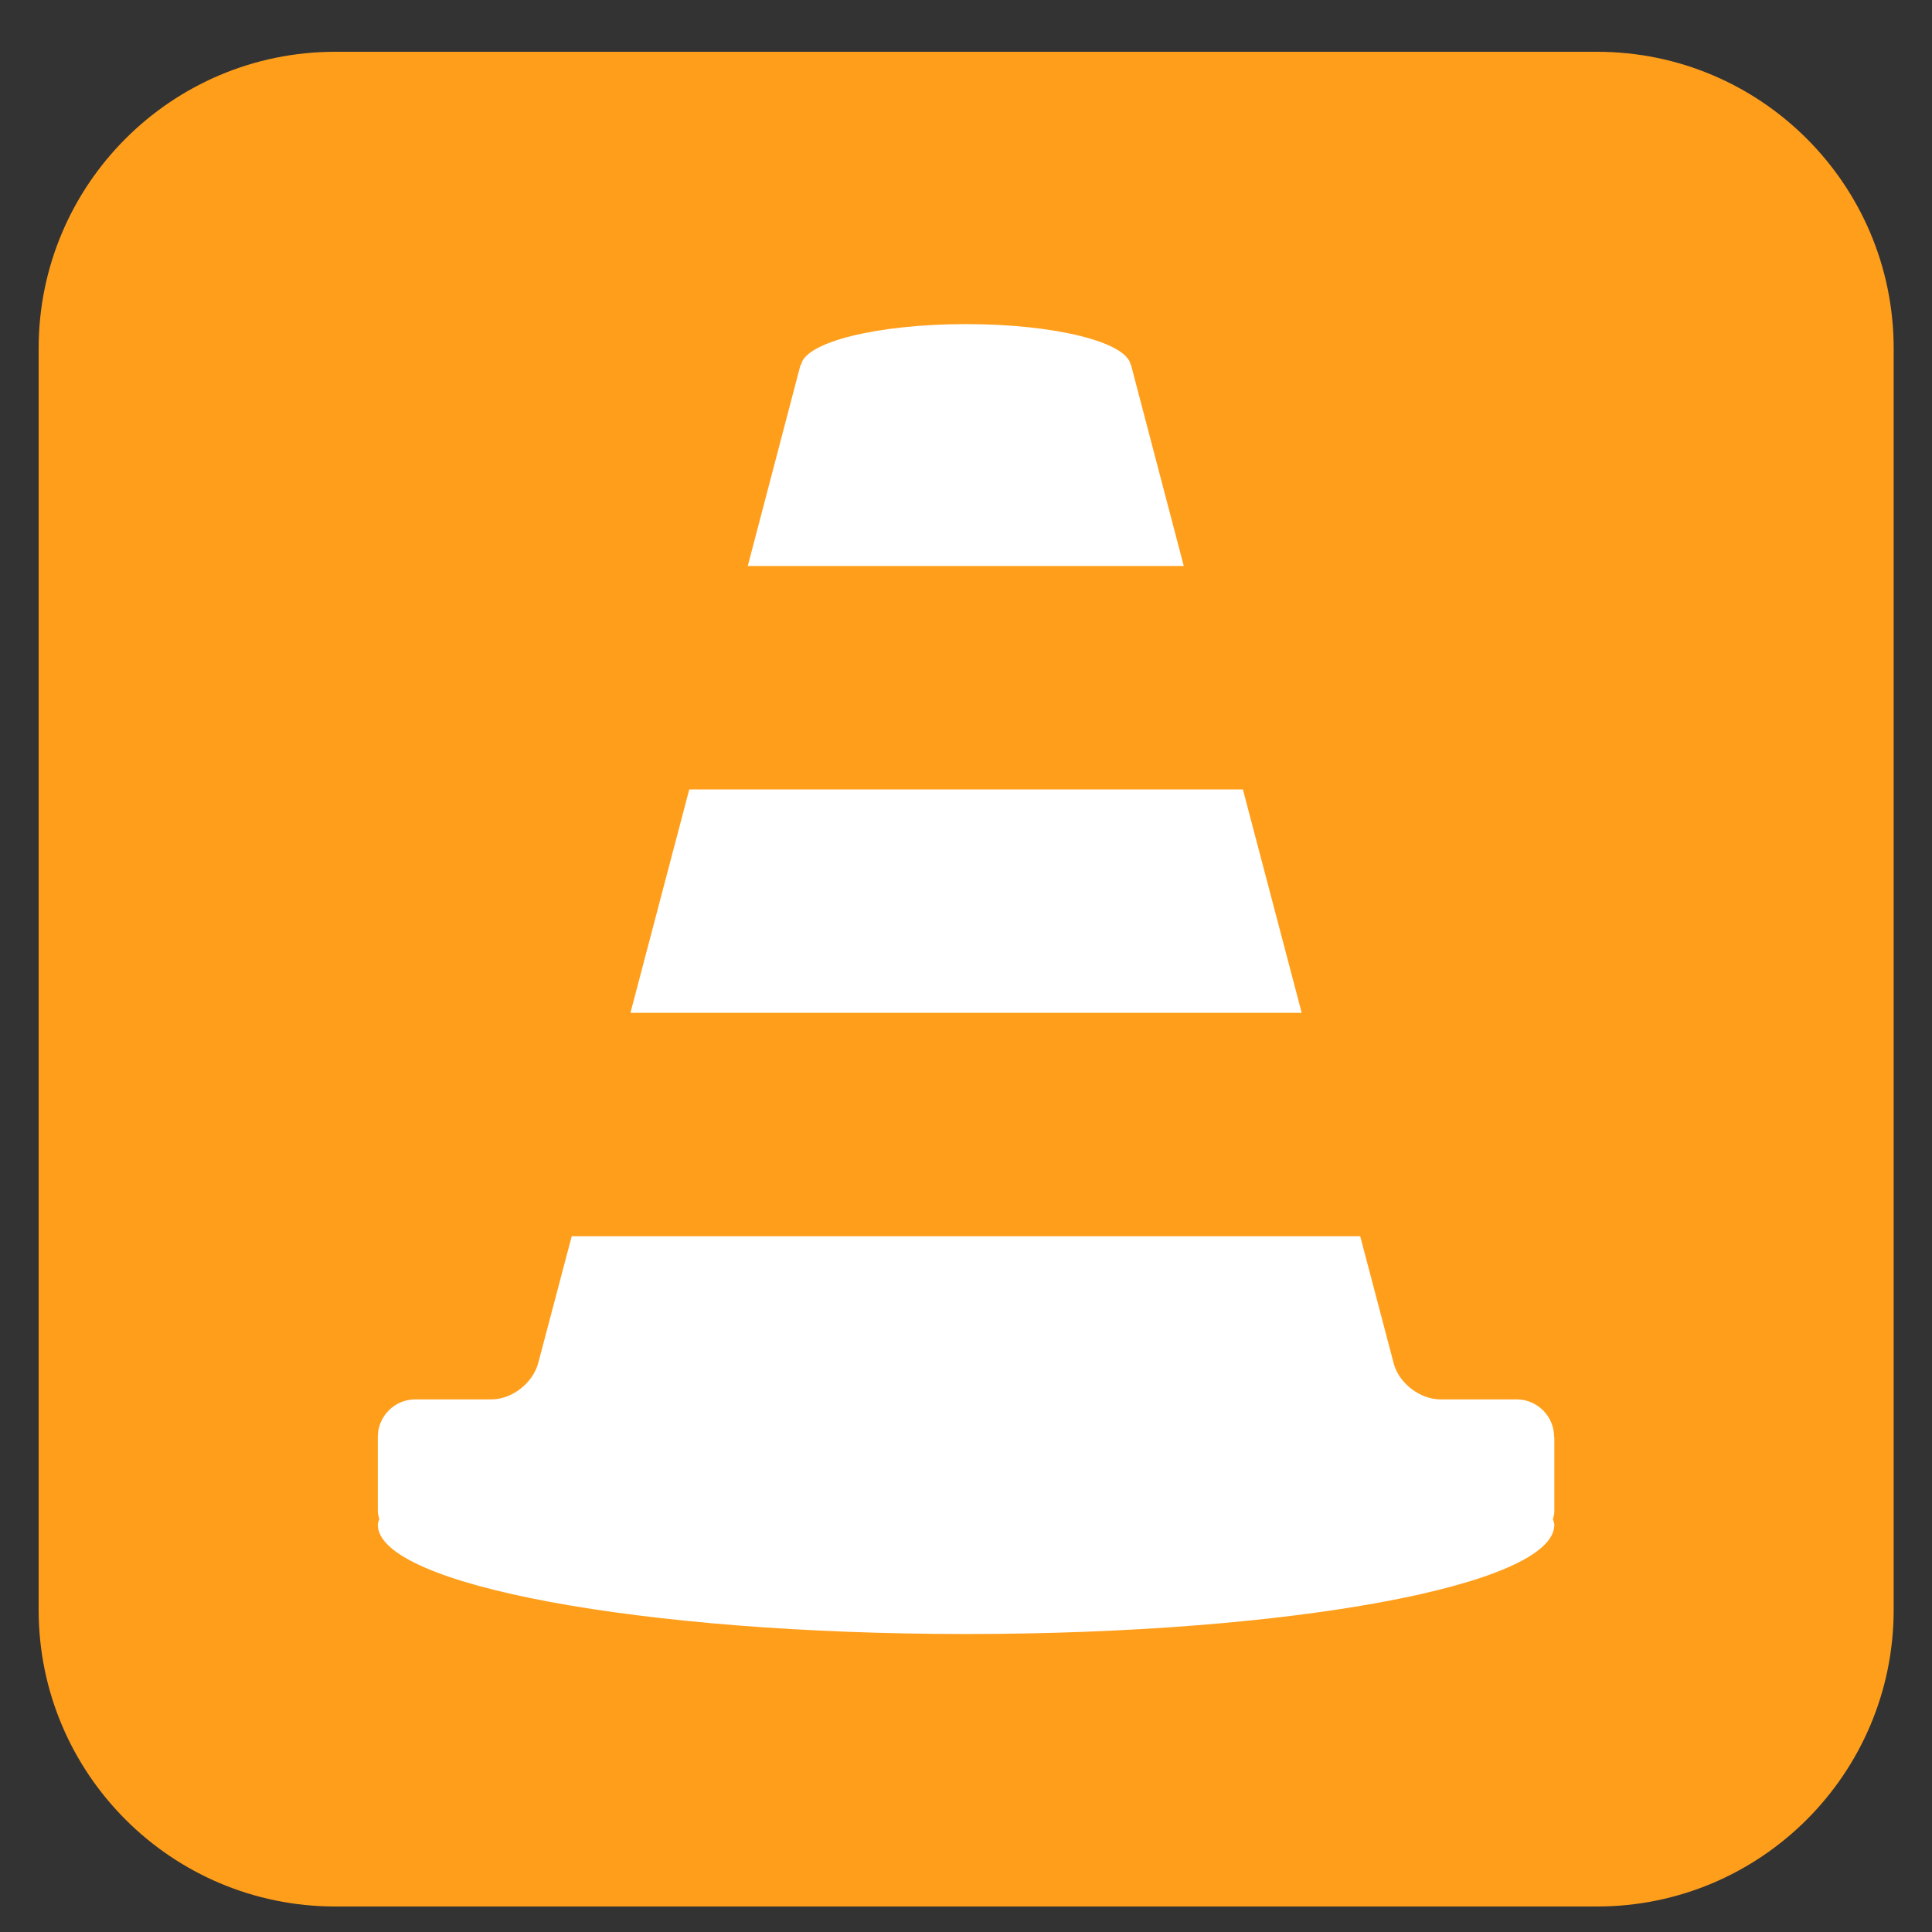 <svg width="25" height="25" viewBox="0 0 25 25" fill="none" xmlns="http://www.w3.org/2000/svg">
<rect x="0" y="0" width="25" height="25" fill="#333333" stroke="none"/>
<path d="M20.665 0.67H4.339C2.219 0.67 0.5 2.389 0.5 4.509V20.831C0.5 22.951 2.219 24.67 4.339 24.67H20.665C22.785 24.67 24.504 22.951 24.504 20.831V4.509C24.504 2.389 22.785 0.67 20.665 0.67Z" fill="#FF9E1B"/>
<path d="M20.113 18.596V19.563C20.113 19.598 20.102 19.63 20.094 19.657C20.102 19.684 20.113 19.708 20.113 19.731C20.113 20.512 16.707 21.144 12.501 21.144C8.295 21.144 4.889 20.508 4.889 19.731C4.889 19.704 4.9 19.68 4.908 19.657C4.9 19.622 4.889 19.591 4.889 19.559V18.592C4.889 18.326 5.107 18.108 5.372 18.108H6.36C6.625 18.108 6.894 17.897 6.964 17.64L7.398 15.997H17.601L18.034 17.64C18.1 17.897 18.373 18.108 18.639 18.108H19.626C19.891 18.108 20.11 18.326 20.11 18.592L20.113 18.596Z" fill="white"/>
<path d="M16.083 10.215L16.844 13.106H8.158L8.919 10.215H16.083Z" fill="white"/>
<path d="M14.635 4.721L15.318 7.324H9.676L10.359 4.721H10.366C10.417 4.428 11.346 4.194 12.501 4.194C13.656 4.194 14.58 4.428 14.631 4.721H14.635Z" fill="white"/>
</svg>
